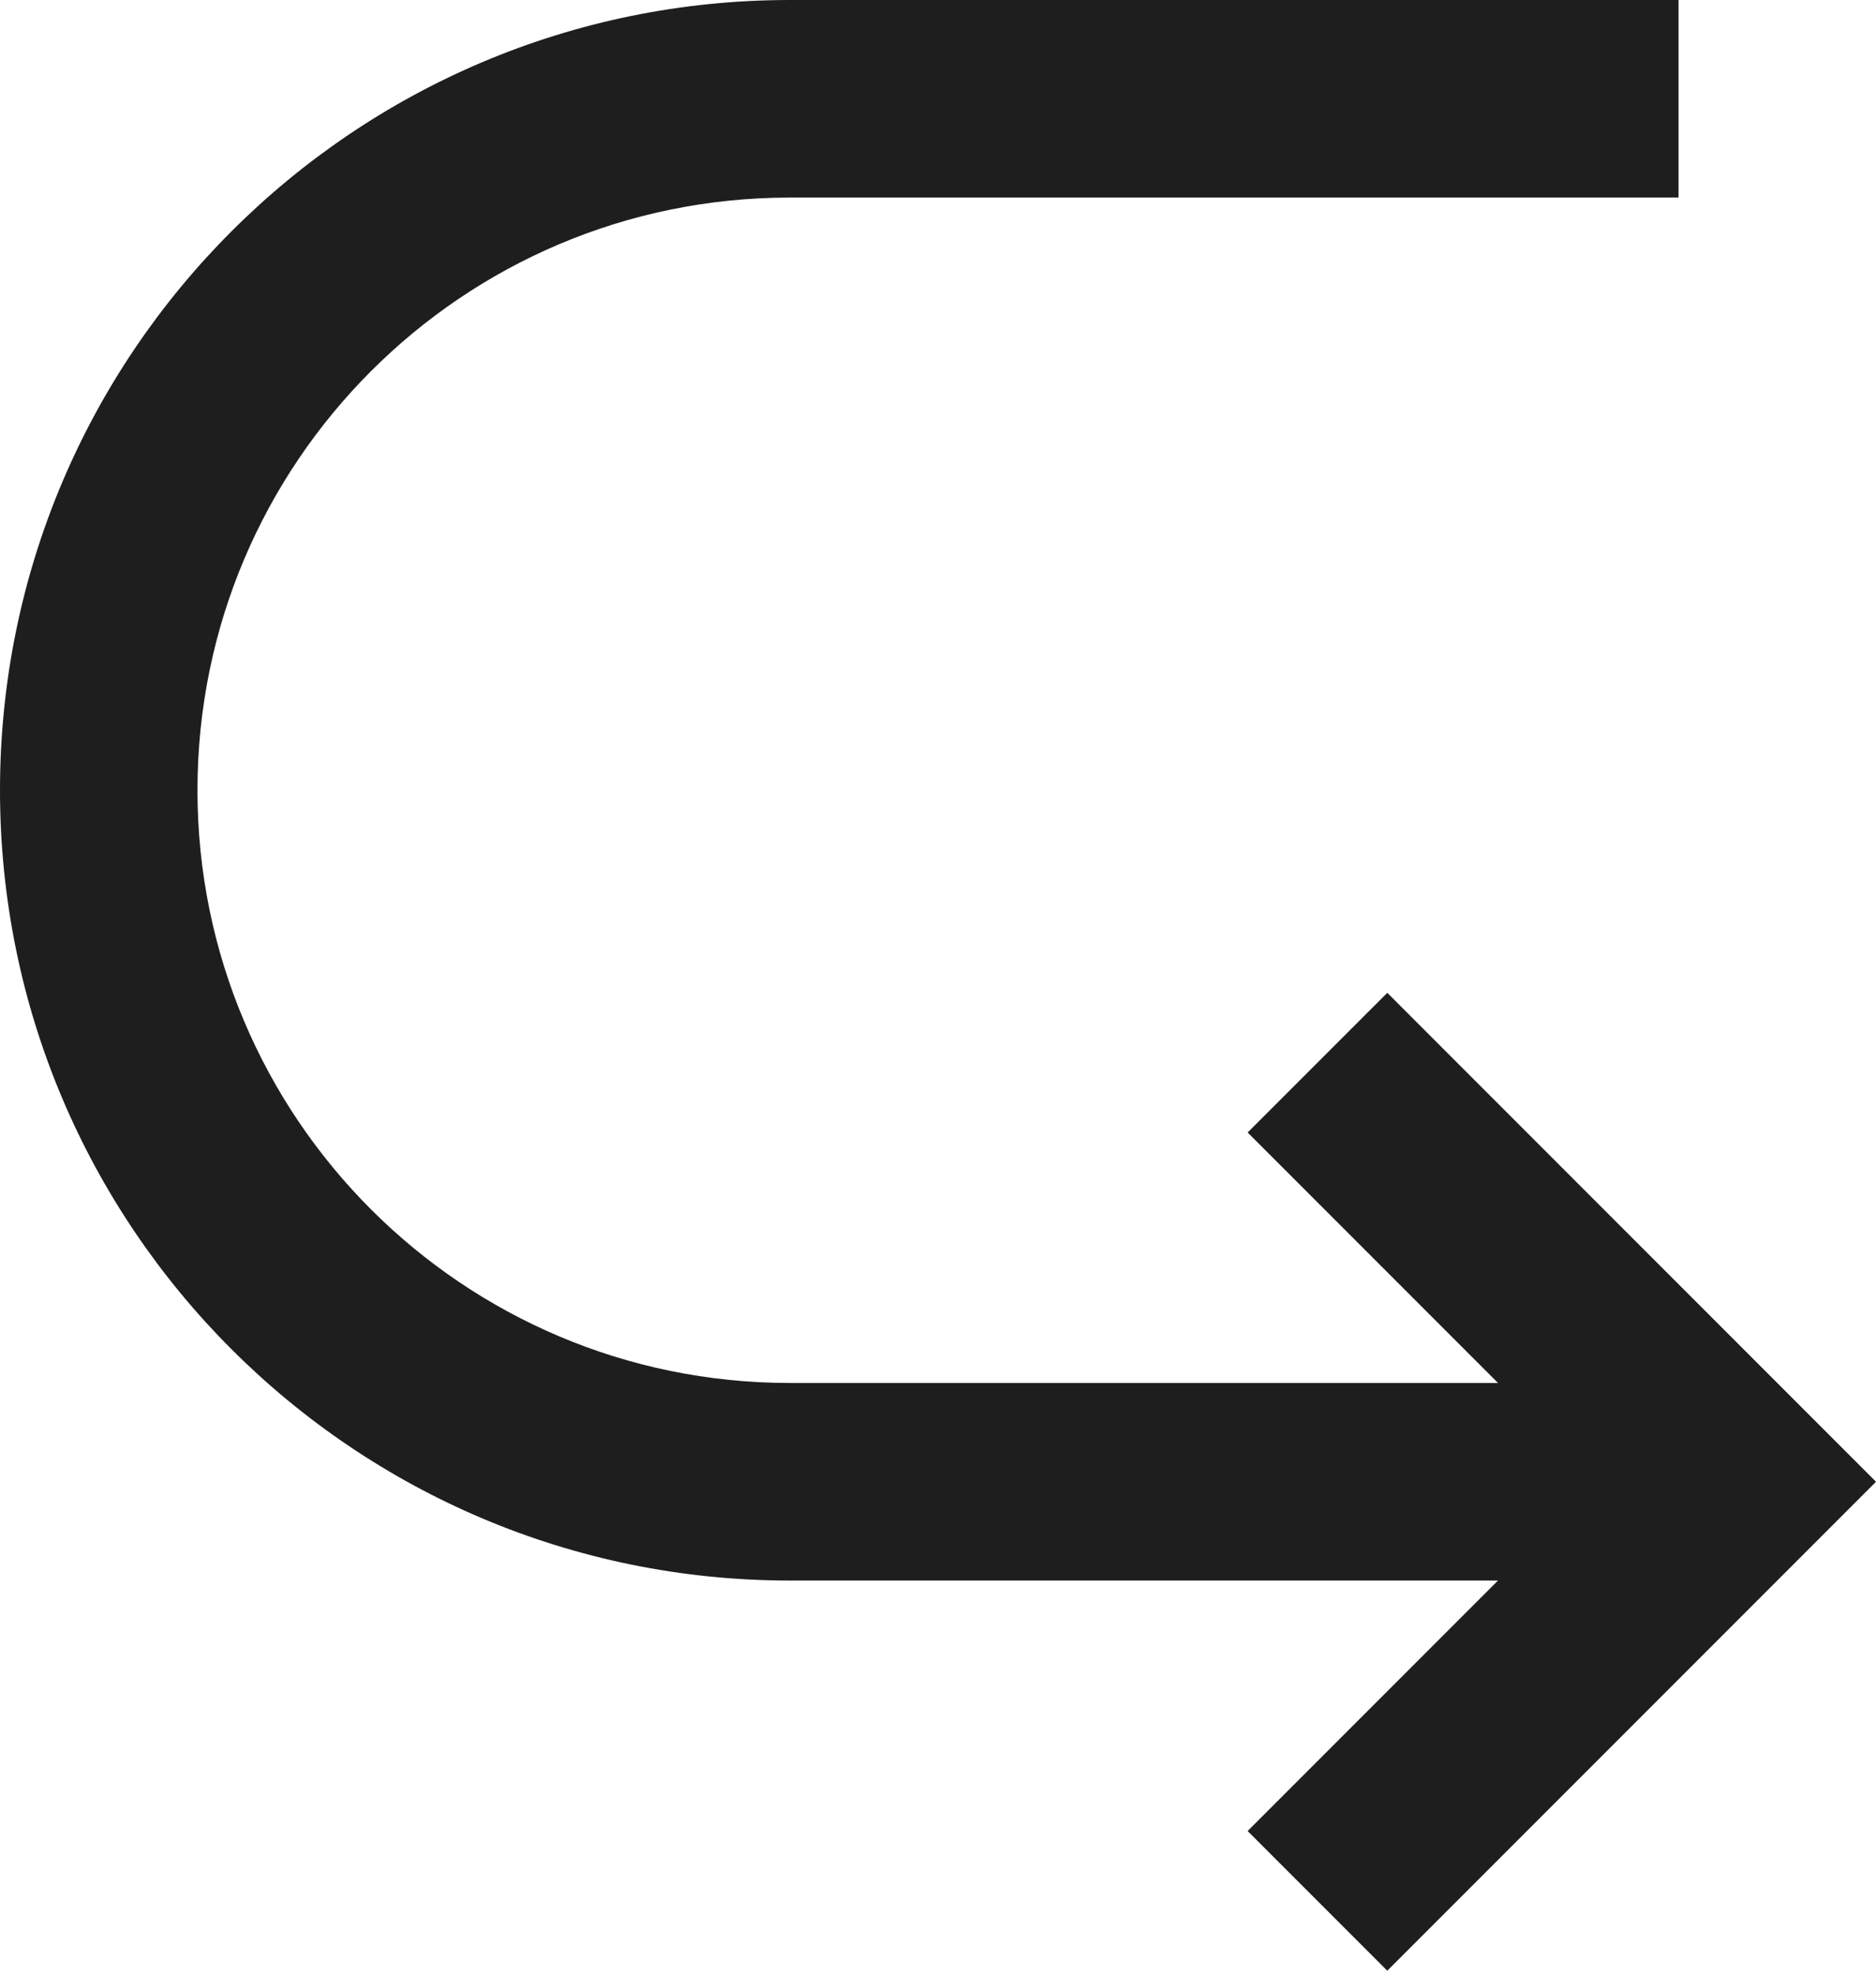 <svg width="57" height="60" viewBox="0 0 57 60" fill="none" xmlns="http://www.w3.org/2000/svg">
<path d="M45.515 42L37.908 34.393L42.151 30.151L57 45L42.151 59.849L37.908 55.607L45.515 48H24C10.745 48 -5.79377e-07 37.255 0 24C5.79393e-07 10.745 10.745 -5.79387e-07 24 0L51 1.18021e-06V6L24 6C14.059 6 6 14.059 6 24C6 33.941 14.059 42 24 42H45.515Z" fill="#1E1E1E"/>
</svg>
